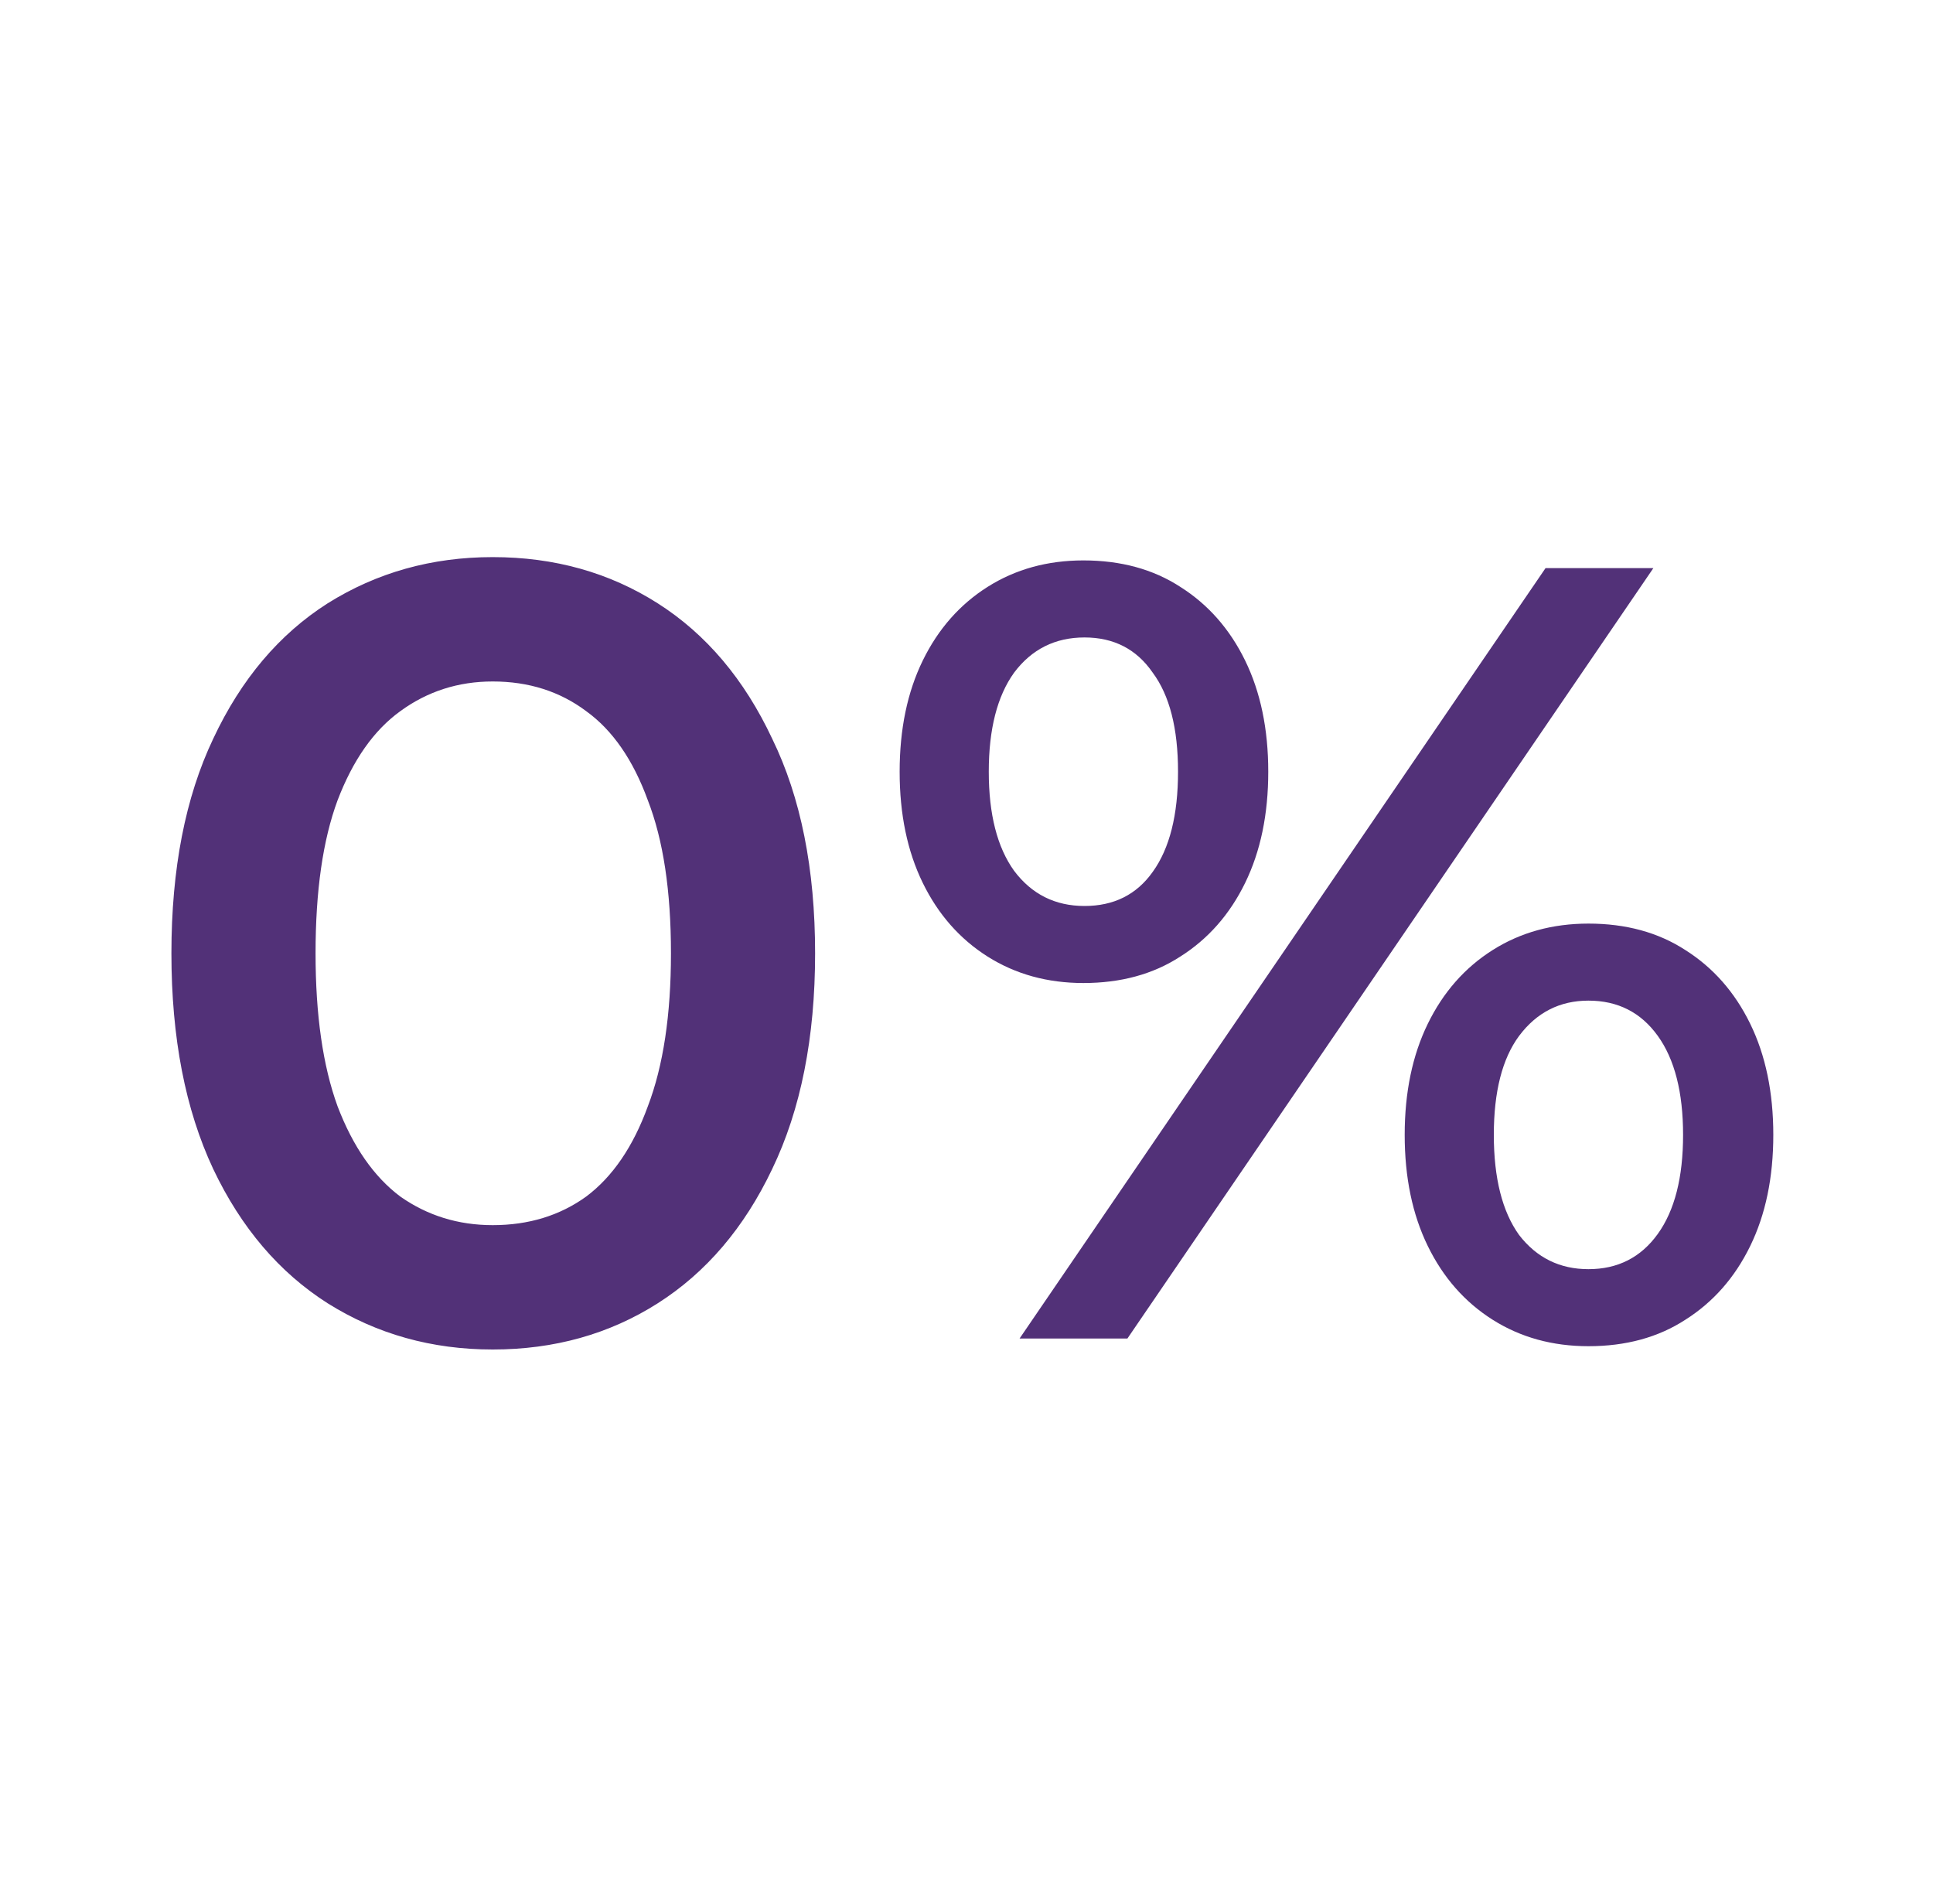 <svg width="65" height="64" viewBox="0 0 65 64" fill="none" xmlns="http://www.w3.org/2000/svg">
<path d="M16.568 45.37C14.52 45.37 12.67 44.852 11.018 43.816C9.39 42.78 8.107 41.275 7.17 39.302C6.232 37.304 5.764 34.887 5.764 32.05C5.764 29.213 6.232 26.808 7.17 24.835C8.107 22.837 9.39 21.32 11.018 20.284C12.67 19.248 14.52 18.73 16.568 18.73C18.64 18.73 20.49 19.248 22.118 20.284C23.746 21.32 25.028 22.837 25.966 24.835C26.928 26.808 27.409 29.213 27.409 32.05C27.409 34.887 26.928 37.304 25.966 39.302C25.028 41.275 23.746 42.78 22.118 43.816C20.49 44.852 18.64 45.37 16.568 45.37ZM16.568 41.189C17.776 41.189 18.825 40.868 19.713 40.227C20.601 39.561 21.291 38.55 21.785 37.193C22.303 35.836 22.562 34.122 22.562 32.05C22.562 29.953 22.303 28.239 21.785 26.907C21.291 25.55 20.601 24.551 19.713 23.91C18.825 23.244 17.776 22.911 16.568 22.911C15.408 22.911 14.372 23.244 13.46 23.91C12.572 24.551 11.869 25.55 11.351 26.907C10.857 28.239 10.611 29.953 10.611 32.05C10.611 34.122 10.857 35.836 11.351 37.193C11.869 38.55 12.572 39.561 13.46 40.227C14.372 40.868 15.408 41.189 16.568 41.189ZM34.285 45L51.971 19.1H55.597L37.911 45H34.285ZM36.431 33.049C35.223 33.049 34.15 32.753 33.212 32.161C32.275 31.569 31.547 30.743 31.029 29.682C30.511 28.621 30.252 27.376 30.252 25.945C30.252 24.514 30.511 23.269 31.029 22.208C31.547 21.147 32.275 20.321 33.212 19.729C34.15 19.137 35.223 18.841 36.431 18.841C37.689 18.841 38.775 19.137 39.687 19.729C40.625 20.321 41.352 21.147 41.87 22.208C42.388 23.269 42.647 24.514 42.647 25.945C42.647 27.376 42.388 28.621 41.87 29.682C41.352 30.743 40.625 31.569 39.687 32.161C38.775 32.753 37.689 33.049 36.431 33.049ZM36.468 30.459C37.455 30.459 38.22 30.077 38.762 29.312C39.33 28.523 39.613 27.4 39.613 25.945C39.613 24.49 39.33 23.38 38.762 22.615C38.22 21.826 37.455 21.431 36.468 21.431C35.482 21.431 34.692 21.826 34.1 22.615C33.533 23.404 33.249 24.514 33.249 25.945C33.249 27.376 33.533 28.486 34.1 29.275C34.692 30.064 35.482 30.459 36.468 30.459ZM53.414 45.259C52.206 45.259 51.133 44.963 50.195 44.371C49.258 43.779 48.53 42.953 48.012 41.892C47.494 40.831 47.235 39.586 47.235 38.155C47.235 36.724 47.494 35.479 48.012 34.418C48.53 33.357 49.258 32.531 50.195 31.939C51.133 31.347 52.206 31.051 53.414 31.051C54.672 31.051 55.758 31.347 56.67 31.939C57.608 32.531 58.335 33.357 58.853 34.418C59.371 35.479 59.63 36.724 59.63 38.155C59.63 39.586 59.371 40.831 58.853 41.892C58.335 42.953 57.608 43.779 56.67 44.371C55.758 44.963 54.672 45.259 53.414 45.259ZM53.414 42.669C54.401 42.669 55.178 42.274 55.745 41.485C56.313 40.696 56.596 39.586 56.596 38.155C56.596 36.724 56.313 35.614 55.745 34.825C55.178 34.036 54.401 33.641 53.414 33.641C52.452 33.641 51.675 34.036 51.083 34.825C50.516 35.59 50.232 36.7 50.232 38.155C50.232 39.61 50.516 40.733 51.083 41.522C51.675 42.287 52.452 42.669 53.414 42.669Z" fill="#523178"/>
</svg>

